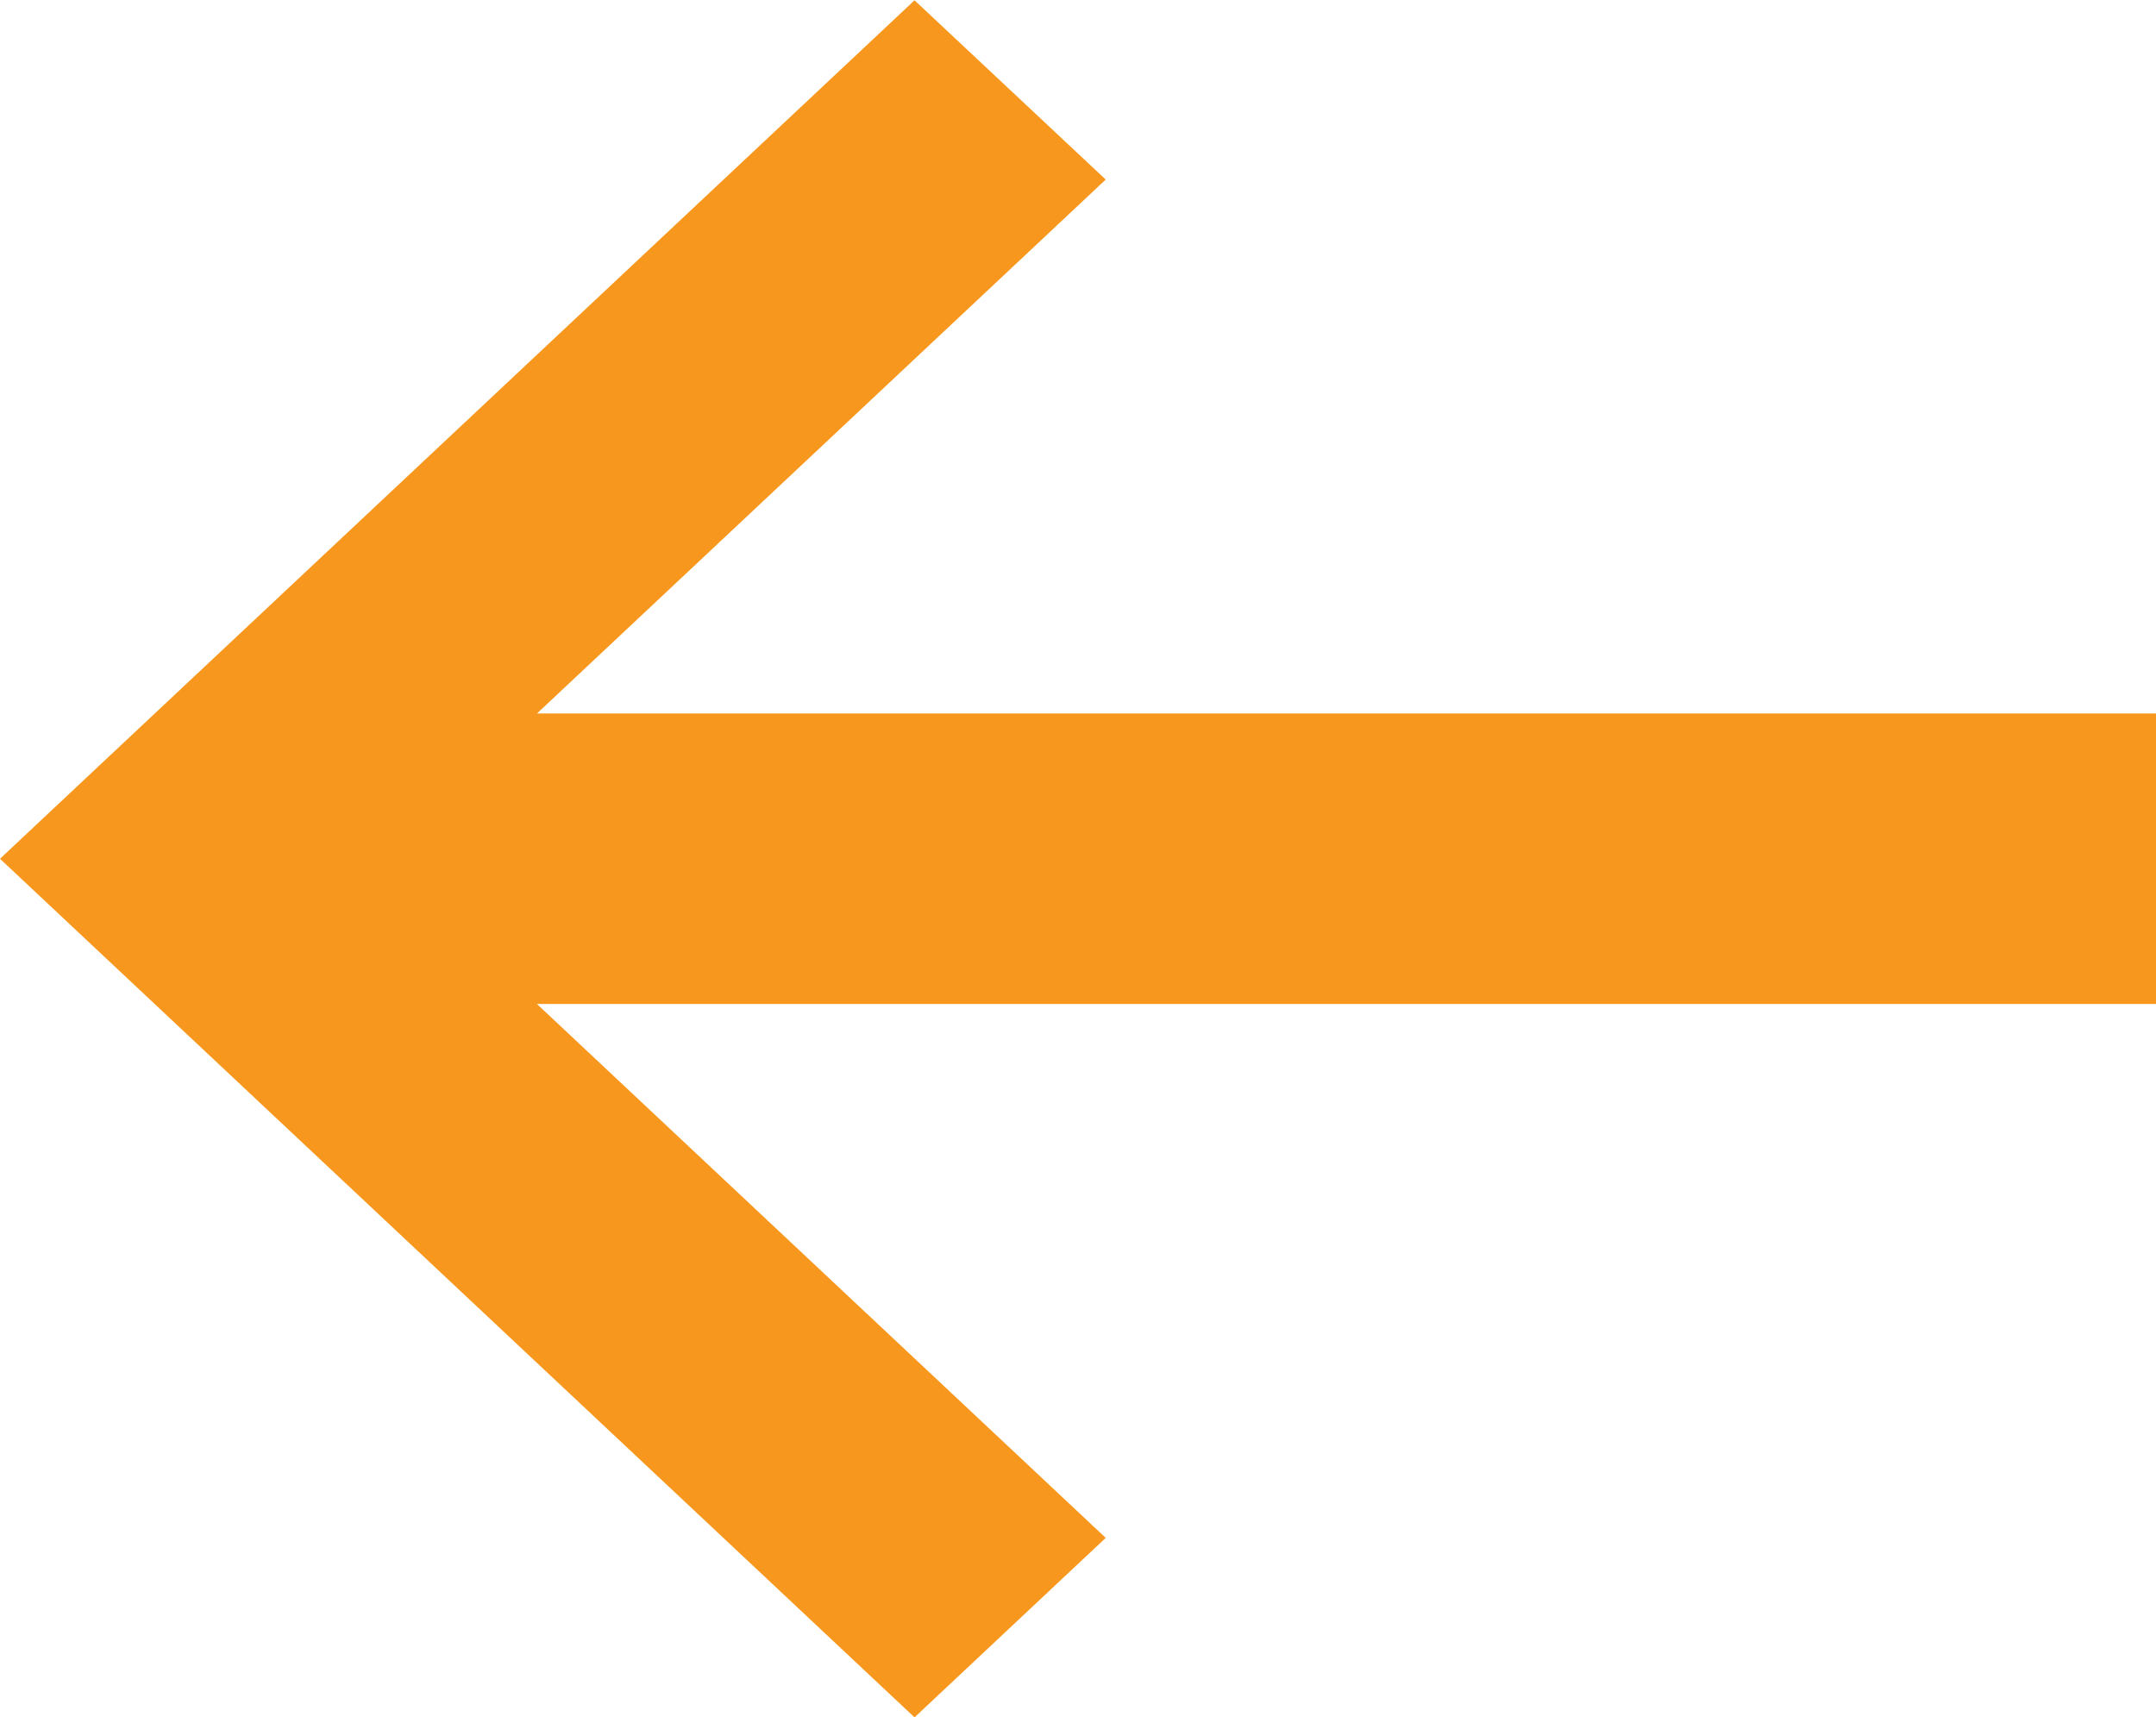 <svg xmlns="http://www.w3.org/2000/svg" width="28" height="22.303" viewBox="0 0 28 22.303">
    <path d="m13.64 19.972 7.386-6.934H0V9.265h21.027L13.64 2.331 16.123 0 28 11.151 16.123 22.3z" transform="rotate(180 14 11.152)" style="fill:#f8971d"/>
</svg>
